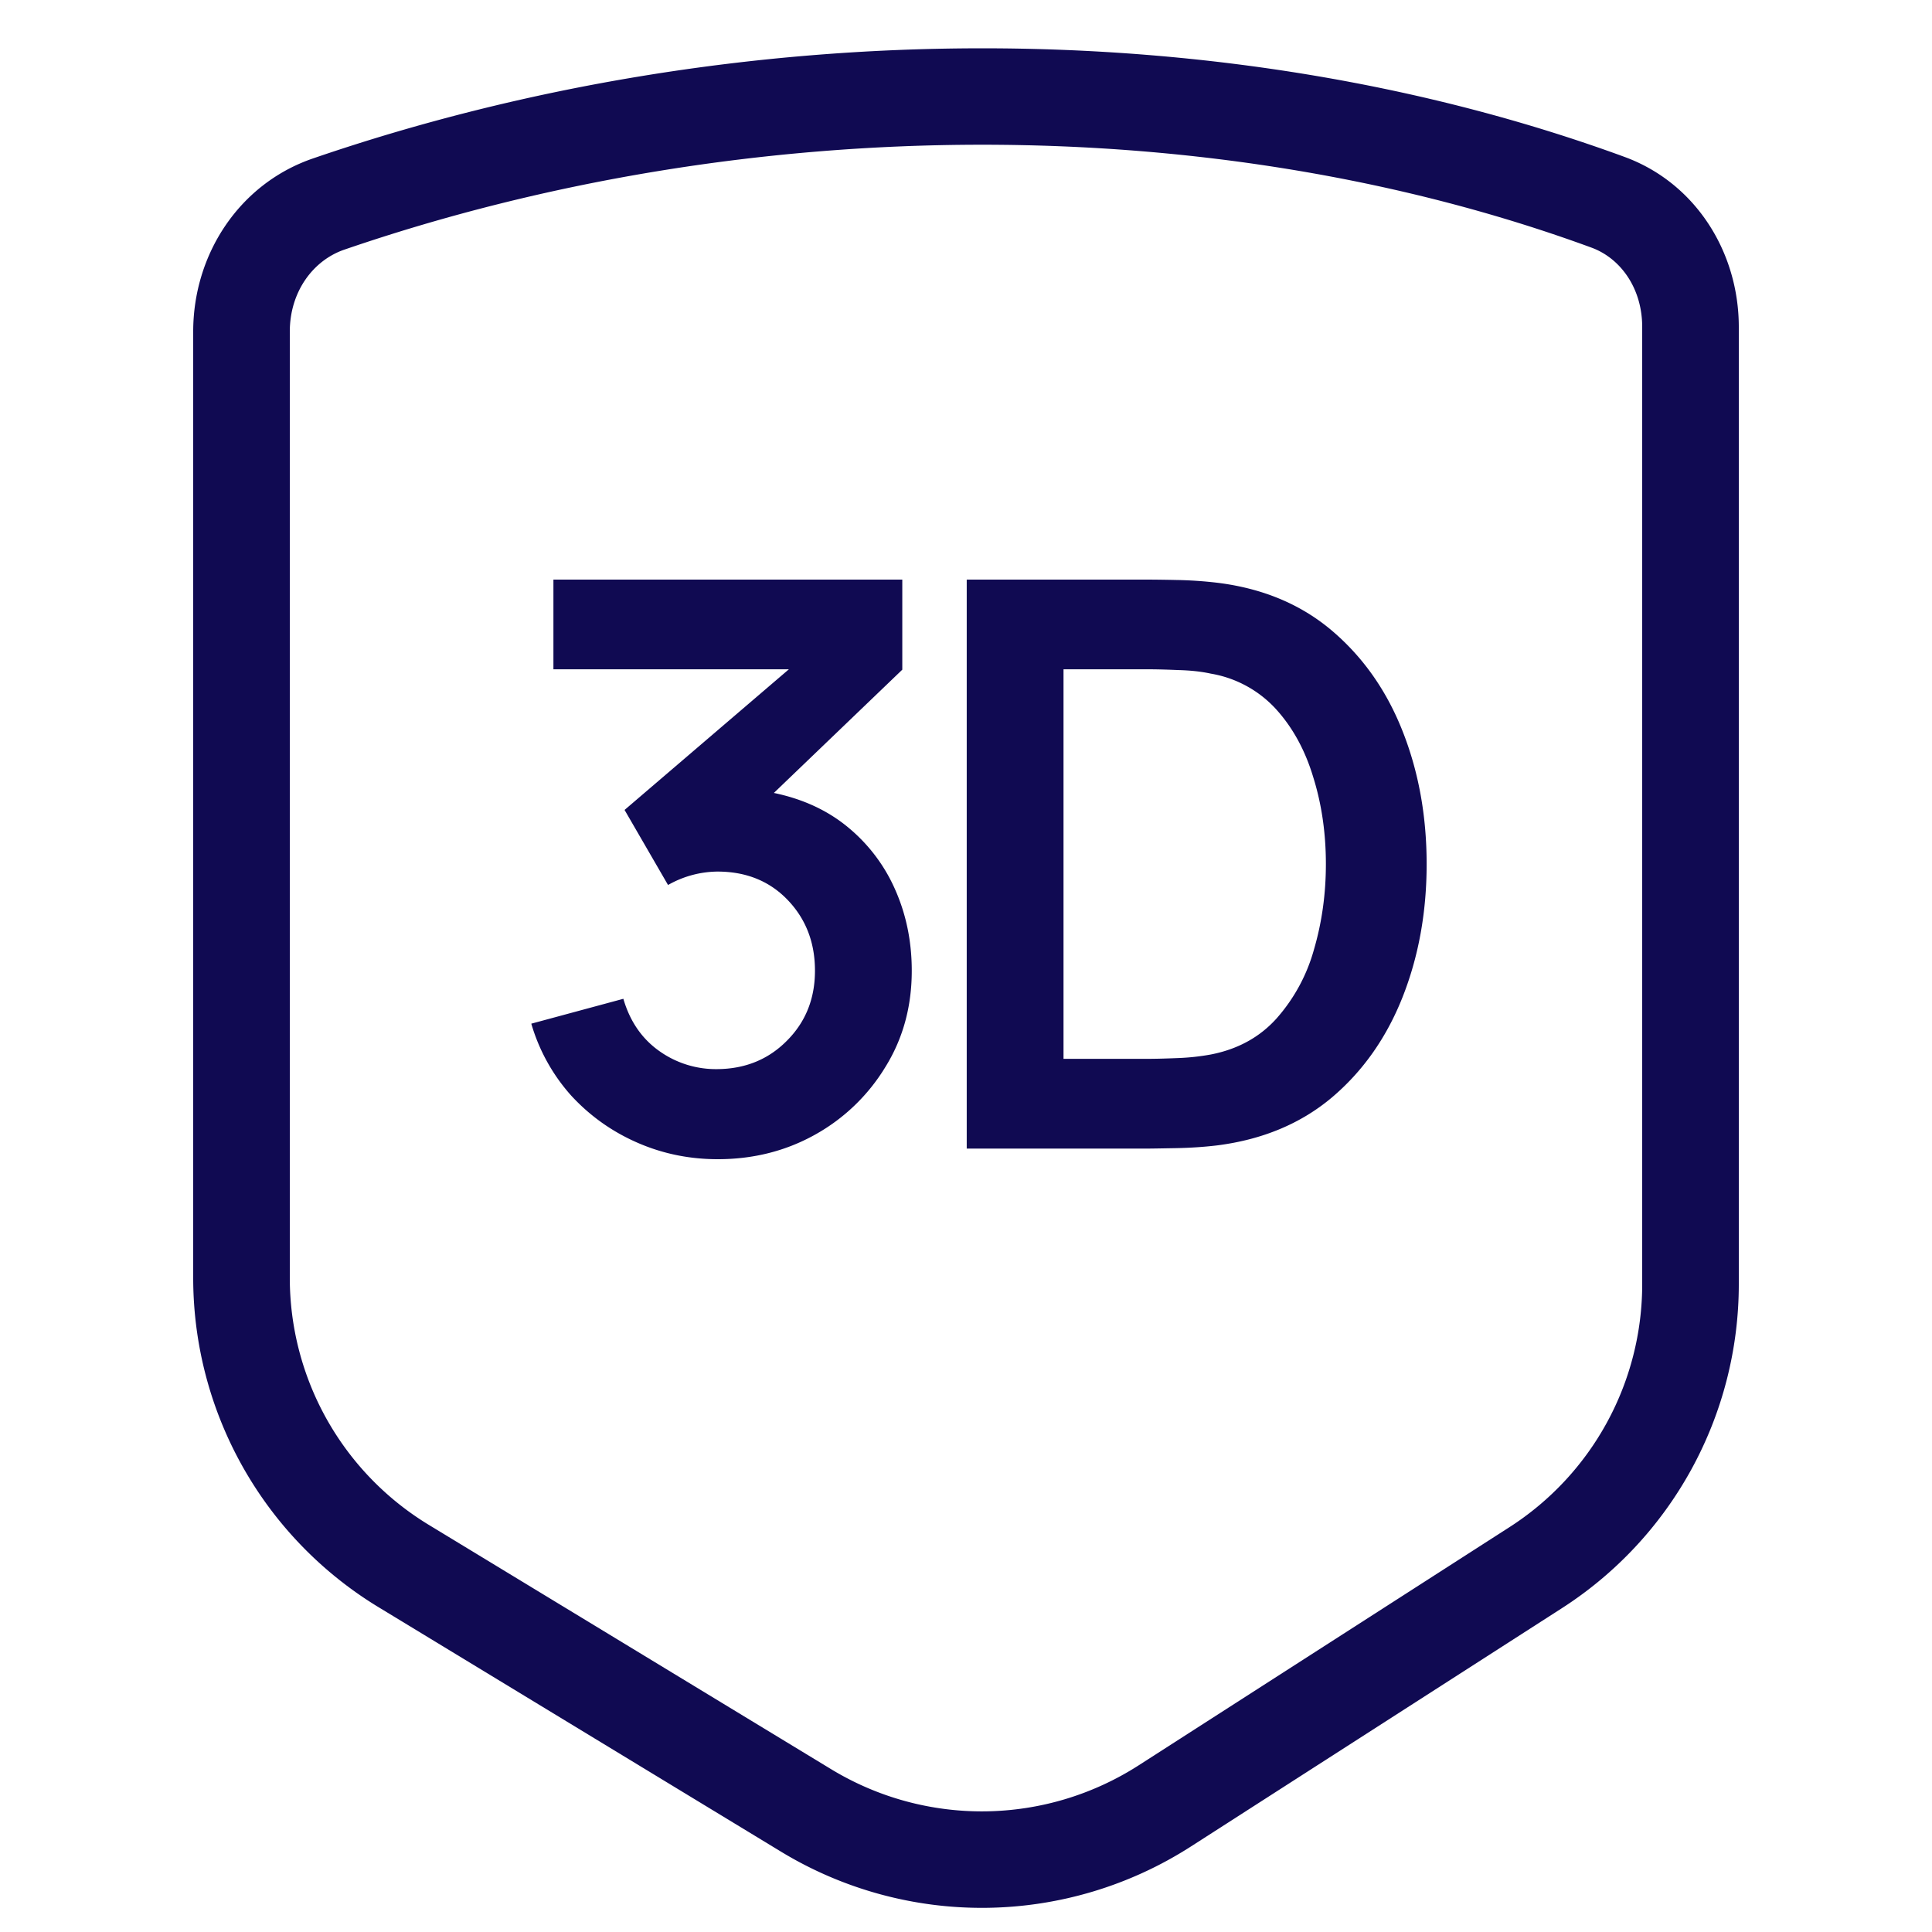 <?xml version="1.0" encoding="UTF-8"?> <svg xmlns="http://www.w3.org/2000/svg" width="40" height="40" fill="none"><path fill-rule="evenodd" clip-rule="evenodd" d="M4 6.867c0-1.606.957-3.064 2.478-3.586C15.306.25 25.426.24 33.638 3.25 35.102 3.788 36 5.215 36 6.771v19.821a7.973 7.973 0 0 1-3.672 6.71l-7.672 4.928a8.011 8.011 0 0 1-8.487.106l-8.327-5.058A7.979 7.979 0 0 1 4 26.458V6.867Zm2 0c0-.829.484-1.477 1.128-1.698 8.424-2.893 18.07-2.886 25.82-.043C33.544 5.343 34 5.96 34 6.77v19.821a5.977 5.977 0 0 1-2.754 5.031l-7.672 4.928a6.009 6.009 0 0 1-6.365.08L8.88 31.572A5.983 5.983 0 0 1 6 26.458V6.867Z" fill="#100A52"></path><path d="M14.86 24c.737 0 1.408-.17 2.013-.507a3.94 3.94 0 0 0 1.456-1.399c.366-.589.548-1.254.548-1.996 0-.594-.111-1.148-.335-1.66a3.48 3.48 0 0 0-.974-1.301c-.425-.355-.94-.594-1.546-.72l2.659-2.552V12h-7.223v1.857h4.875l-3.402 2.912.9 1.554a2.107 2.107 0 0 1 1.022-.278c.594 0 1.08.196 1.456.589.376.393.564.88.564 1.464 0 .578-.193 1.06-.58 1.448-.382.387-.862.584-1.44.589a2.02 2.02 0 0 1-1.194-.368c-.366-.256-.617-.62-.753-1.088L11 21.194a3.84 3.84 0 0 0 .826 1.489c.387.42.843.744 1.366.973.524.23 1.08.344 1.669.344ZM20.015 23.78h3.755c.093 0 .286-.004.58-.009.3-.006.584-.025.851-.057.938-.12 1.729-.45 2.372-.99.644-.545 1.132-1.238 1.465-2.078.332-.84.499-1.759.499-2.756 0-.998-.167-1.917-.5-2.757-.332-.84-.82-1.532-1.463-2.078-.644-.545-1.435-.875-2.373-.99a8.446 8.446 0 0 0-.85-.057A37.648 37.648 0 0 0 23.77 12h-3.755v11.78Zm2.004-1.858v-8.065h1.75c.164 0 .372.005.623.016.25.006.477.03.678.074a2.36 2.36 0 0 1 1.342.728c.349.382.608.853.777 1.415.174.556.262 1.156.262 1.8 0 .616-.082 1.205-.246 1.766a3.604 3.604 0 0 1-.777 1.432c-.349.387-.801.635-1.358.744a4.787 4.787 0 0 1-.678.074c-.251.01-.459.016-.622.016h-1.75Z" fill="#100A52"></path></svg> 